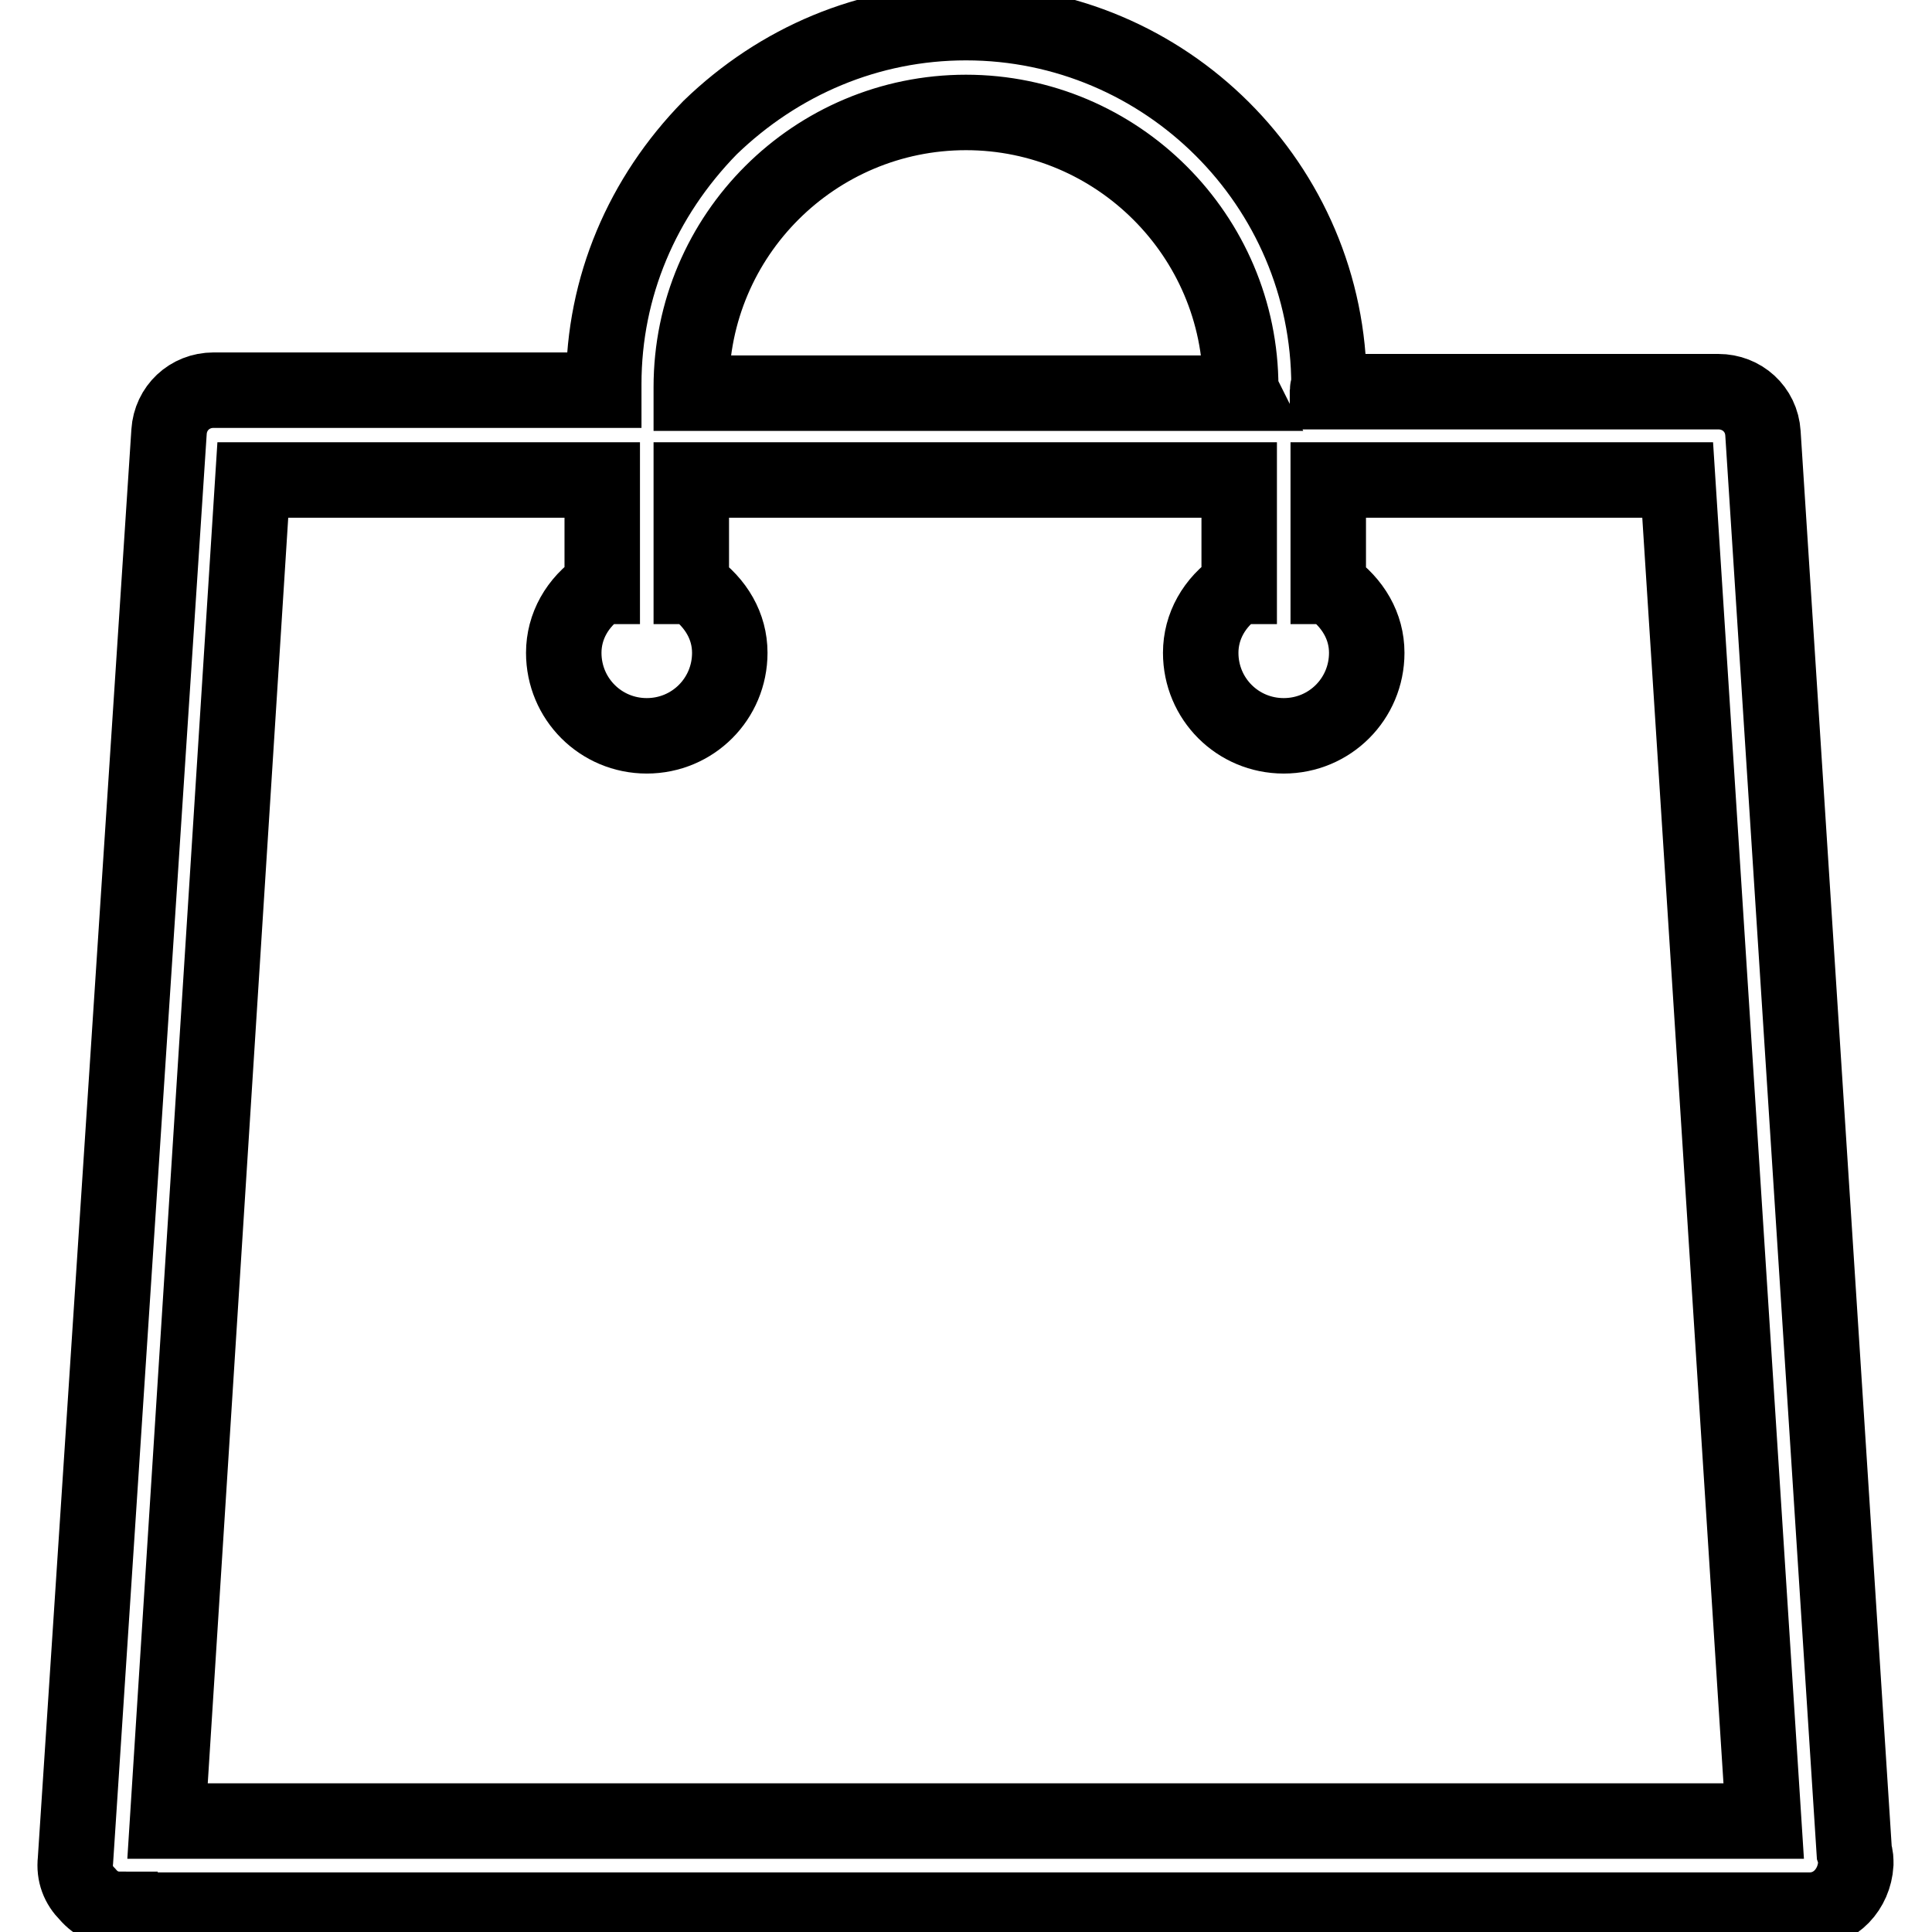 <?xml version="1.0" encoding="utf-8"?>
<!-- Svg Vector Icons : http://www.onlinewebfonts.com/icon -->
<!DOCTYPE svg PUBLIC "-//W3C//DTD SVG 1.1//EN" "http://www.w3.org/Graphics/SVG/1.1/DTD/svg11.dtd">
<svg version="1.1" xmlns="http://www.w3.org/2000/svg" xmlns:xlink="http://www.w3.org/1999/xlink" x="0px" y="0px" viewBox="0 0 256 256" enable-background="new 0 0 256 256" xml:space="preserve">
<g> <path stroke-width="10" fill-opacity="0" stroke="#000000"  d="M15.9,253c-1.6,0-3.1-0.6-4.3-2c-1.2-1.2-1.8-2.7-1.6-4.5L22.4,57.2c0.2-3.1,2.7-5.5,5.9-5.5h51.7v-0.8 c0-12.9,5.1-24.8,14.1-34C103.2,8.1,115.1,3,128,3c26.4,0,48.1,21.5,48.1,48.1c0,0.2-0.2,0.4-0.2,0.6v0.2h51.8 c3.1,0,5.7,2.3,5.9,5.5l12.1,188c0.2,0.6,0.2,1,0.2,1.6c-0.2,3.3-2.7,6.1-6.1,6.1H15.9z M22.2,241.3h211.5L222.3,63.6H176v14.1h0.2 c3.1,2.2,4.9,5.3,4.9,8.8c0,6.1-4.9,11-11,11c-6.1,0-11-4.9-11-11c0-3.5,1.8-6.7,4.9-8.8h0.2V63.6H91.6v14.1h0.2 c3.1,2.2,4.9,5.3,4.9,8.8c0,6.1-4.9,11-11,11c-6.1,0-11-4.9-11-11c0-3.5,1.8-6.7,4.9-8.8h0.2V63.6H33.5L22.2,241.3z M128,14.9 c-20,0-36.4,16.2-36.4,36.4v0.8h73l-0.2-0.4v-0.4C164.4,31.2,148,14.9,128,14.9z"/></g>
</svg>